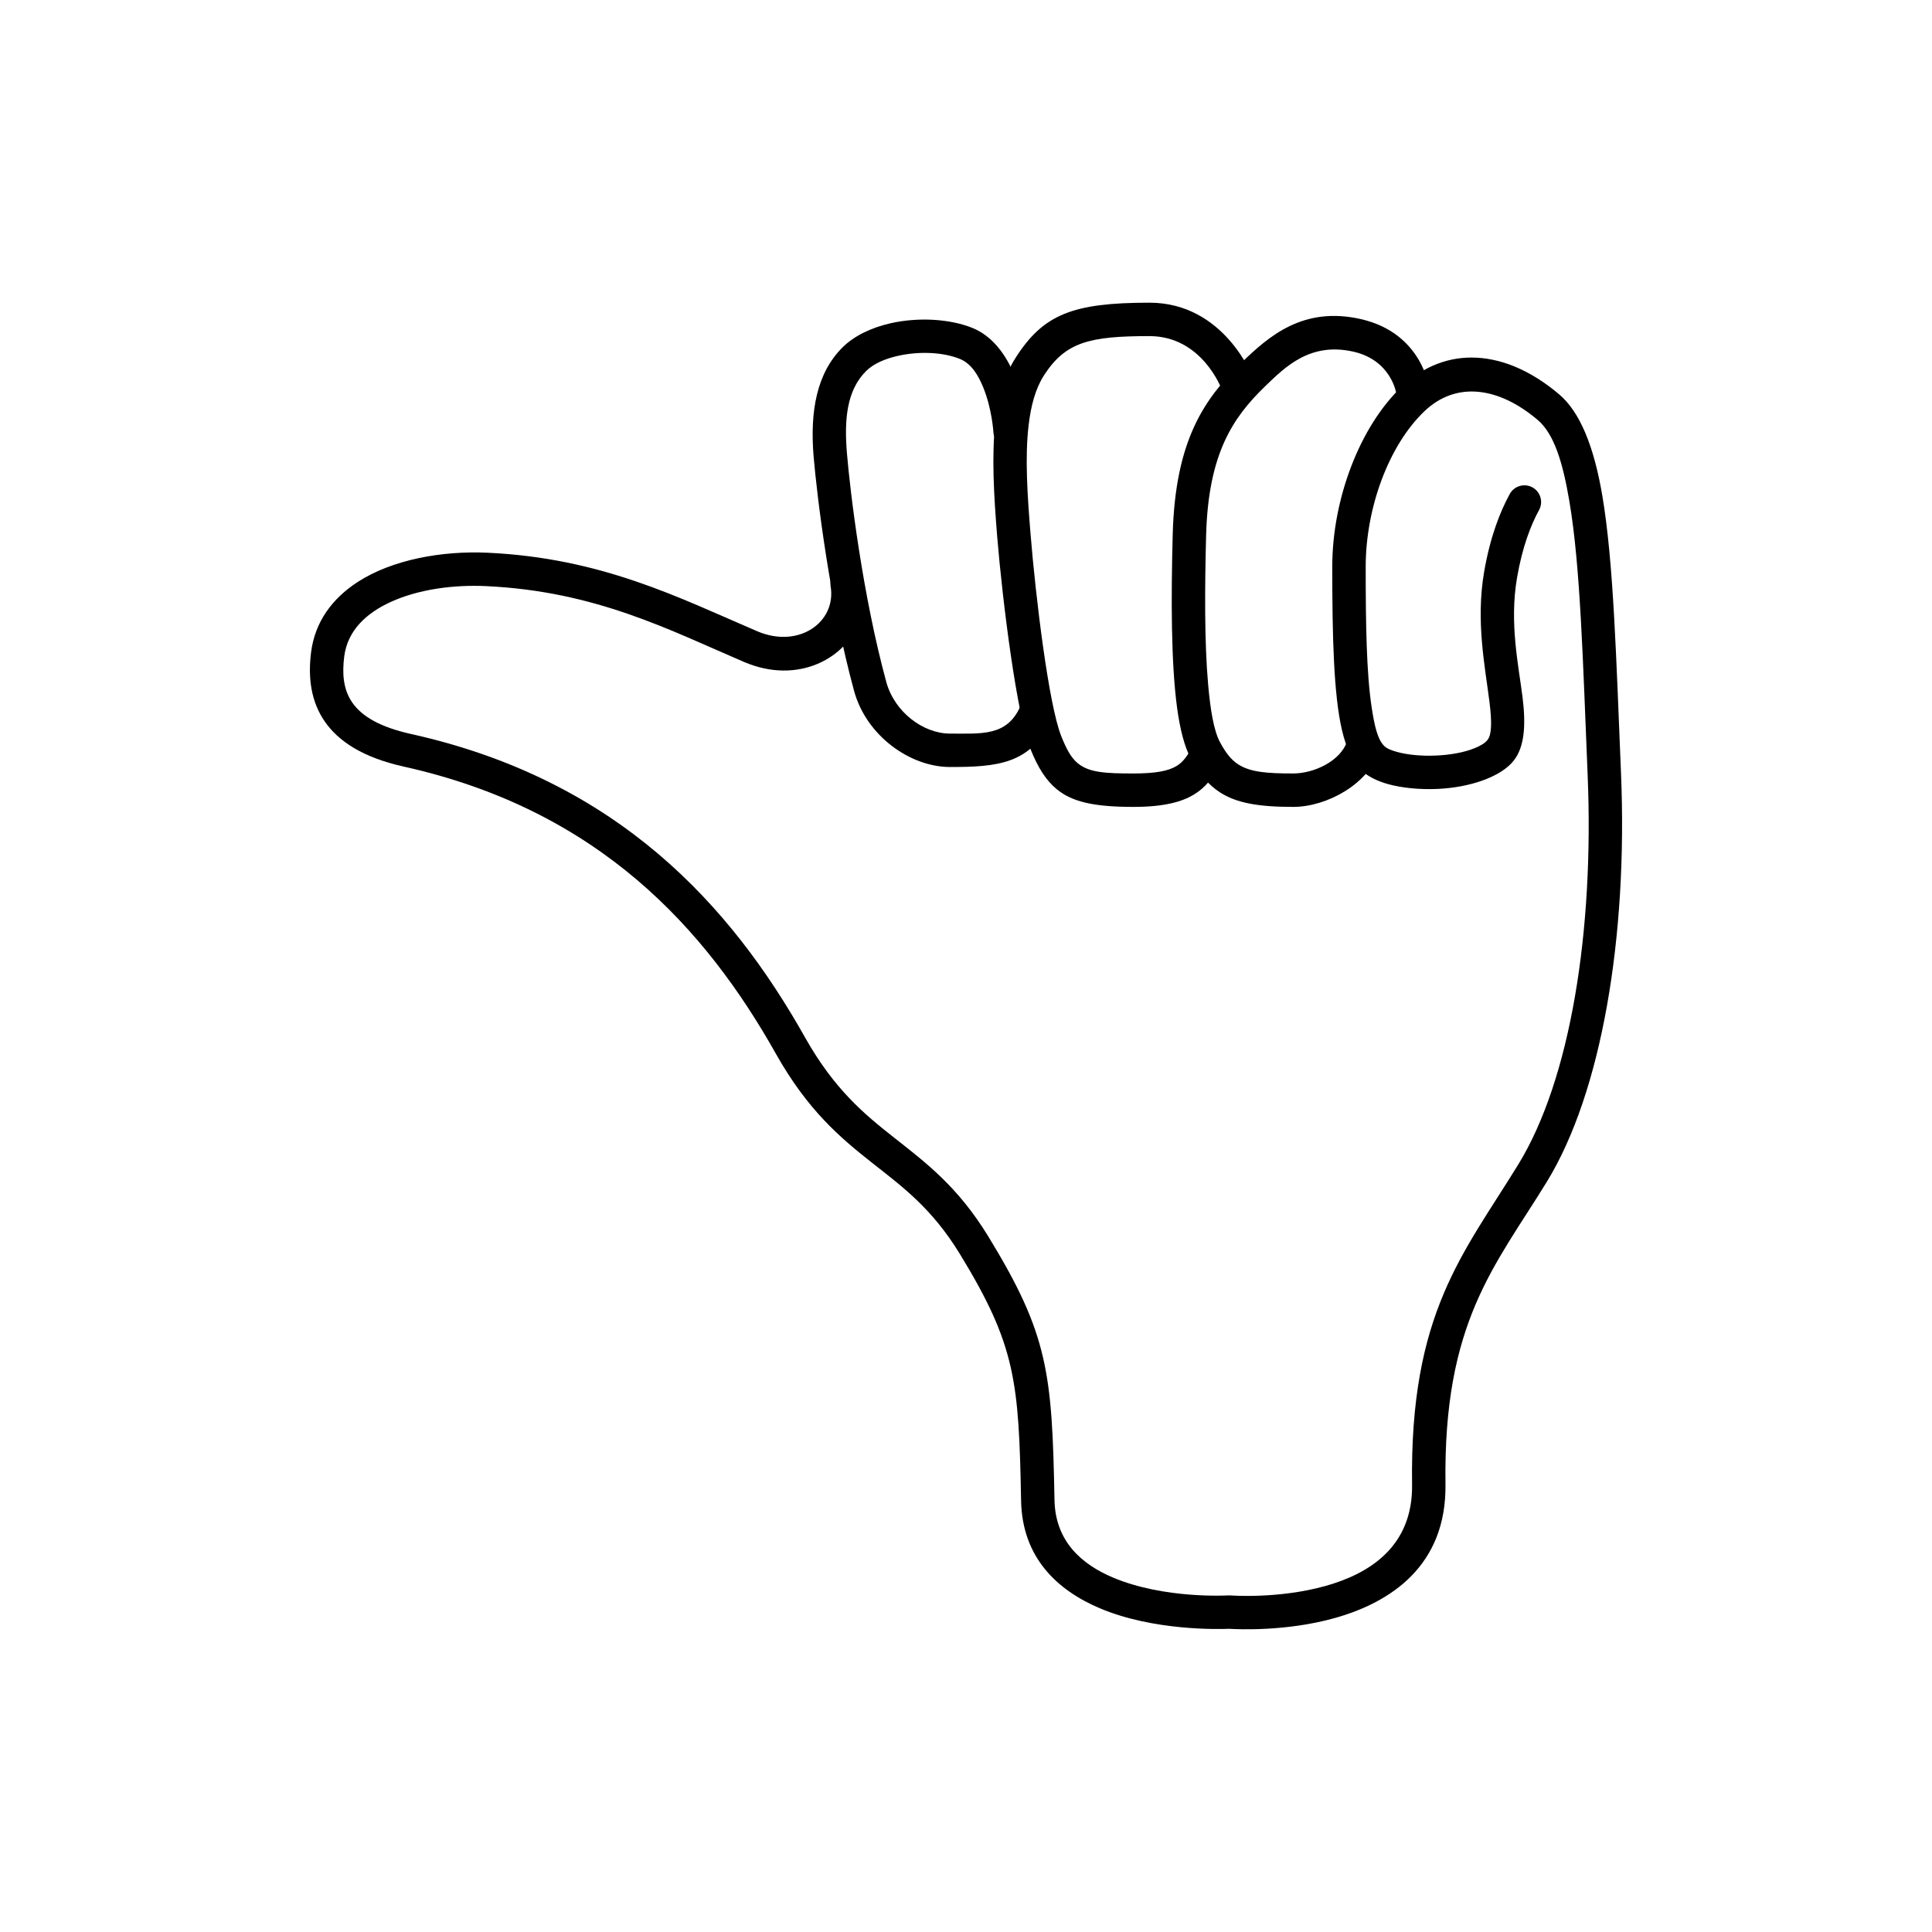 <?xml version="1.0" encoding="UTF-8"?>
<!-- Uploaded to: ICON Repo, www.iconrepo.com, Generator: ICON Repo Mixer Tools -->
<svg fill="#000000" width="800px" height="800px" version="1.1" viewBox="144 144 512 512" xmlns="http://www.w3.org/2000/svg">
 <g fill-rule="evenodd">
  <path d="m416.1 257.99s-0.445-7.582-3.32-14.656c-2.199-5.375-5.816-10.324-11.145-12.457-6.008-2.398-14.34-2.852-21.59-1.219-5.141 1.156-9.73 3.363-12.793 6.43-6.832 6.832-8.629 16.883-7.637 28.879 0.91 10.637 4.293 38.555 10.723 62.117 3.234 11.883 14.824 20.18 25.418 20.18 12.348 0 21.398-0.73 26.645-12.27 1.016-2.227 0.043-4.852-2.199-5.867-2.223-1.012-4.844-0.027-5.859 2.195-3.551 7.824-10.211 7.086-18.586 7.086-7.086 0-14.695-5.707-16.875-13.656-6.258-22.961-9.559-50.164-10.426-60.531-0.762-9.012-0.086-16.734 5.055-21.871 2.008-2.012 5.098-3.293 8.48-4.051 5.496-1.238 11.82-1.016 16.344 0.801 3.129 1.254 4.949 4.422 6.238 7.574 2.328 5.715 2.688 11.836 2.688 11.836 0.125 2.438 2.242 4.305 4.672 4.16 2.434-0.141 4.293-2.238 4.168-4.68z"/>
  <path d="m476.03 244.01s-7.527-19.793-27.406-19.793c-20.383 0-28.121 3.117-35.438 14.535-2.941 4.578-4.633 10.375-5.394 16.965-1.035 9.035-0.402 19.648 0.465 30.383 1.461 17.785 5.266 47.535 8.777 56.266 2.027 5.106 4.207 8.496 7.062 10.824 4.121 3.367 9.961 4.648 20.301 4.648 8.266 0 12.918-1.41 15.984-3.258 3.215-1.941 4.824-4.449 6.684-7.098 1.395-2.004 0.91-4.766-1.102-6.164-2.008-1.398-4.777-0.906-6.172 1.098-1.145 1.652-1.969 3.371-3.996 4.582-2.16 1.312-5.519 1.98-11.398 1.98-7.422 0-11.738-0.238-14.719-2.66-1.883-1.527-3.086-3.887-4.441-7.242-3.32-8.328-6.766-36.73-8.141-53.695-0.824-10.117-1.5-20.125-0.508-28.641 0.594-5.113 1.777-9.652 4.039-13.207 5.711-8.906 12.098-10.461 27.996-10.461 13.957 0 19.117 14.043 19.117 14.043 0.848 2.289 3.406 3.449 5.711 2.594 2.281-0.859 3.445-3.414 2.578-5.699z"/>
  <path d="m469.74 575.65c-2.496 0.105-19.98 0.617-34.309-5.457-11.246-4.769-20.543-13.398-20.832-28.5-0.602-31.523-1.352-41.07-16.266-65.441-7.367-12.035-15.148-17.734-22.984-23.906-8.586-6.762-17.25-14.016-25.734-29.098-18.496-32.883-46.723-64.562-98.602-76.09-10.98-2.441-17.348-6.785-20.906-11.891-3.707-5.328-4.512-11.66-3.676-18.359 1.016-8.121 5.625-14.309 12.352-18.672 9.102-5.902 22.281-8.336 34.547-7.754 30.242 1.438 50.586 11.91 71.316 20.793 11.059 4.738 21.059-2.426 19.48-11.902-0.402-2.41 1.227-4.695 3.637-5.098 2.414-0.398 4.695 1.23 5.098 3.641 1.621 9.734-3.648 18.406-12.227 22.023-5.441 2.297-12.273 2.562-19.477-0.523-19.855-8.508-39.285-18.711-68.25-20.086-8.727-0.418-18.027 0.836-25.379 4.199-6.481 2.965-11.449 7.582-12.309 14.48-0.555 4.434-0.301 8.672 2.152 12.195 2.609 3.742 7.508 6.519 15.559 8.309 54.887 12.195 84.836 45.605 104.4 80.391 7.731 13.746 15.672 20.32 23.496 26.484 8.57 6.754 17 13.07 25.059 26.242 15.938 26.043 16.922 36.203 17.566 69.895 0.211 10.984 7.254 17.047 15.434 20.512 13.68 5.801 30.625 4.758 30.625 4.758 0.207-0.012 0.41-0.012 0.613 0.008 0 0 12.582 0.988 25.098-2.496 11.523-3.211 23.223-10.352 22.992-26.863-0.641-45.492 13.562-61.105 28.145-84.852 13.84-22.535 20.105-61.879 18.383-103.23-1.262-30.215-1.898-55.211-4.852-72.594-1.754-10.34-4.059-17.805-8.395-21.488-10.246-8.695-21.547-10.387-30.023-2.285-9.398 8.977-15.547 25.527-15.547 41.203 0 15.223 0.199 28.199 1.586 37.301 0.75 4.894 1.57 8.52 3.383 10.246 0.723 0.688 1.914 1.121 3.305 1.512 2.926 0.816 6.644 1.133 10.367 0.969 3.68-0.16 7.371-0.785 10.266-1.969 1.418-0.578 2.637-1.242 3.371-2.168 0.641-0.809 0.812-1.906 0.906-3.172 0.145-2.016-0.066-4.367-0.395-6.992-1.148-9.195-3.652-21.281-1.406-34.359 1.613-9.379 4.273-16.051 6.793-20.652 1.176-2.144 3.867-2.93 6.012-1.758 2.144 1.176 2.93 3.871 1.754 6.012-2.18 3.984-4.434 9.781-5.828 17.898-2.078 12.094 0.402 23.262 1.461 31.762 0.922 7.379 0.508 13.141-2.356 16.754-3.441 4.356-11.73 7.125-20.195 7.492-4.715 0.207-9.426-0.254-13.137-1.289-3.031-0.848-5.457-2.133-7.027-3.629-2.18-2.078-3.984-5.668-5.152-10.688-2.195-9.441-2.566-24.758-2.566-43.27 0-18.156 7.406-37.211 18.289-47.605 11.801-11.277 27.609-10.172 41.871 1.941 5.469 4.641 9.184 13.719 11.395 26.75 3 17.656 3.691 43.027 4.969 73.711 1.805 43.383-5.164 84.586-19.684 108.23-13.777 22.434-27.441 37.105-26.836 80.09 0.301 21.555-14.43 31.328-29.473 35.52-12.824 3.57-25.707 2.949-27.859 2.812z"/>
  <path d="m522.81 247.12s-1.68-14.832-18.219-18.566c-15.215-3.43-24.297 4.492-31.547 11.527-9.75 9.457-17.594 20.402-18.262 45.543-0.445 16.66-0.461 34.121 1.18 46.105 0.785 5.715 2 10.285 3.582 13.211 2.285 4.231 4.723 7.086 7.797 9.066 4.301 2.773 10.055 3.832 19.359 3.832 9.055 0 19.879-6.172 22.684-14.531 0.777-2.316-0.473-4.828-2.789-5.606-2.32-0.777-4.832 0.473-5.606 2.789-1.73 5.16-8.707 8.488-14.289 8.488-6.961 0-11.344-0.34-14.566-2.414-1.941-1.254-3.356-3.164-4.801-5.836-1.676-3.098-2.566-8.582-3.168-15.359-0.988-11.18-0.898-25.633-0.531-39.512 0.578-21.719 7.152-31.25 15.574-39.422 5.441-5.273 12.023-11.812 23.434-9.242 10.082 2.273 11.383 11.039 11.383 11.039 0.305 2.426 2.523 4.144 4.949 3.836 2.426-0.305 4.144-2.523 3.836-4.949z"/>
 </g>
</svg>